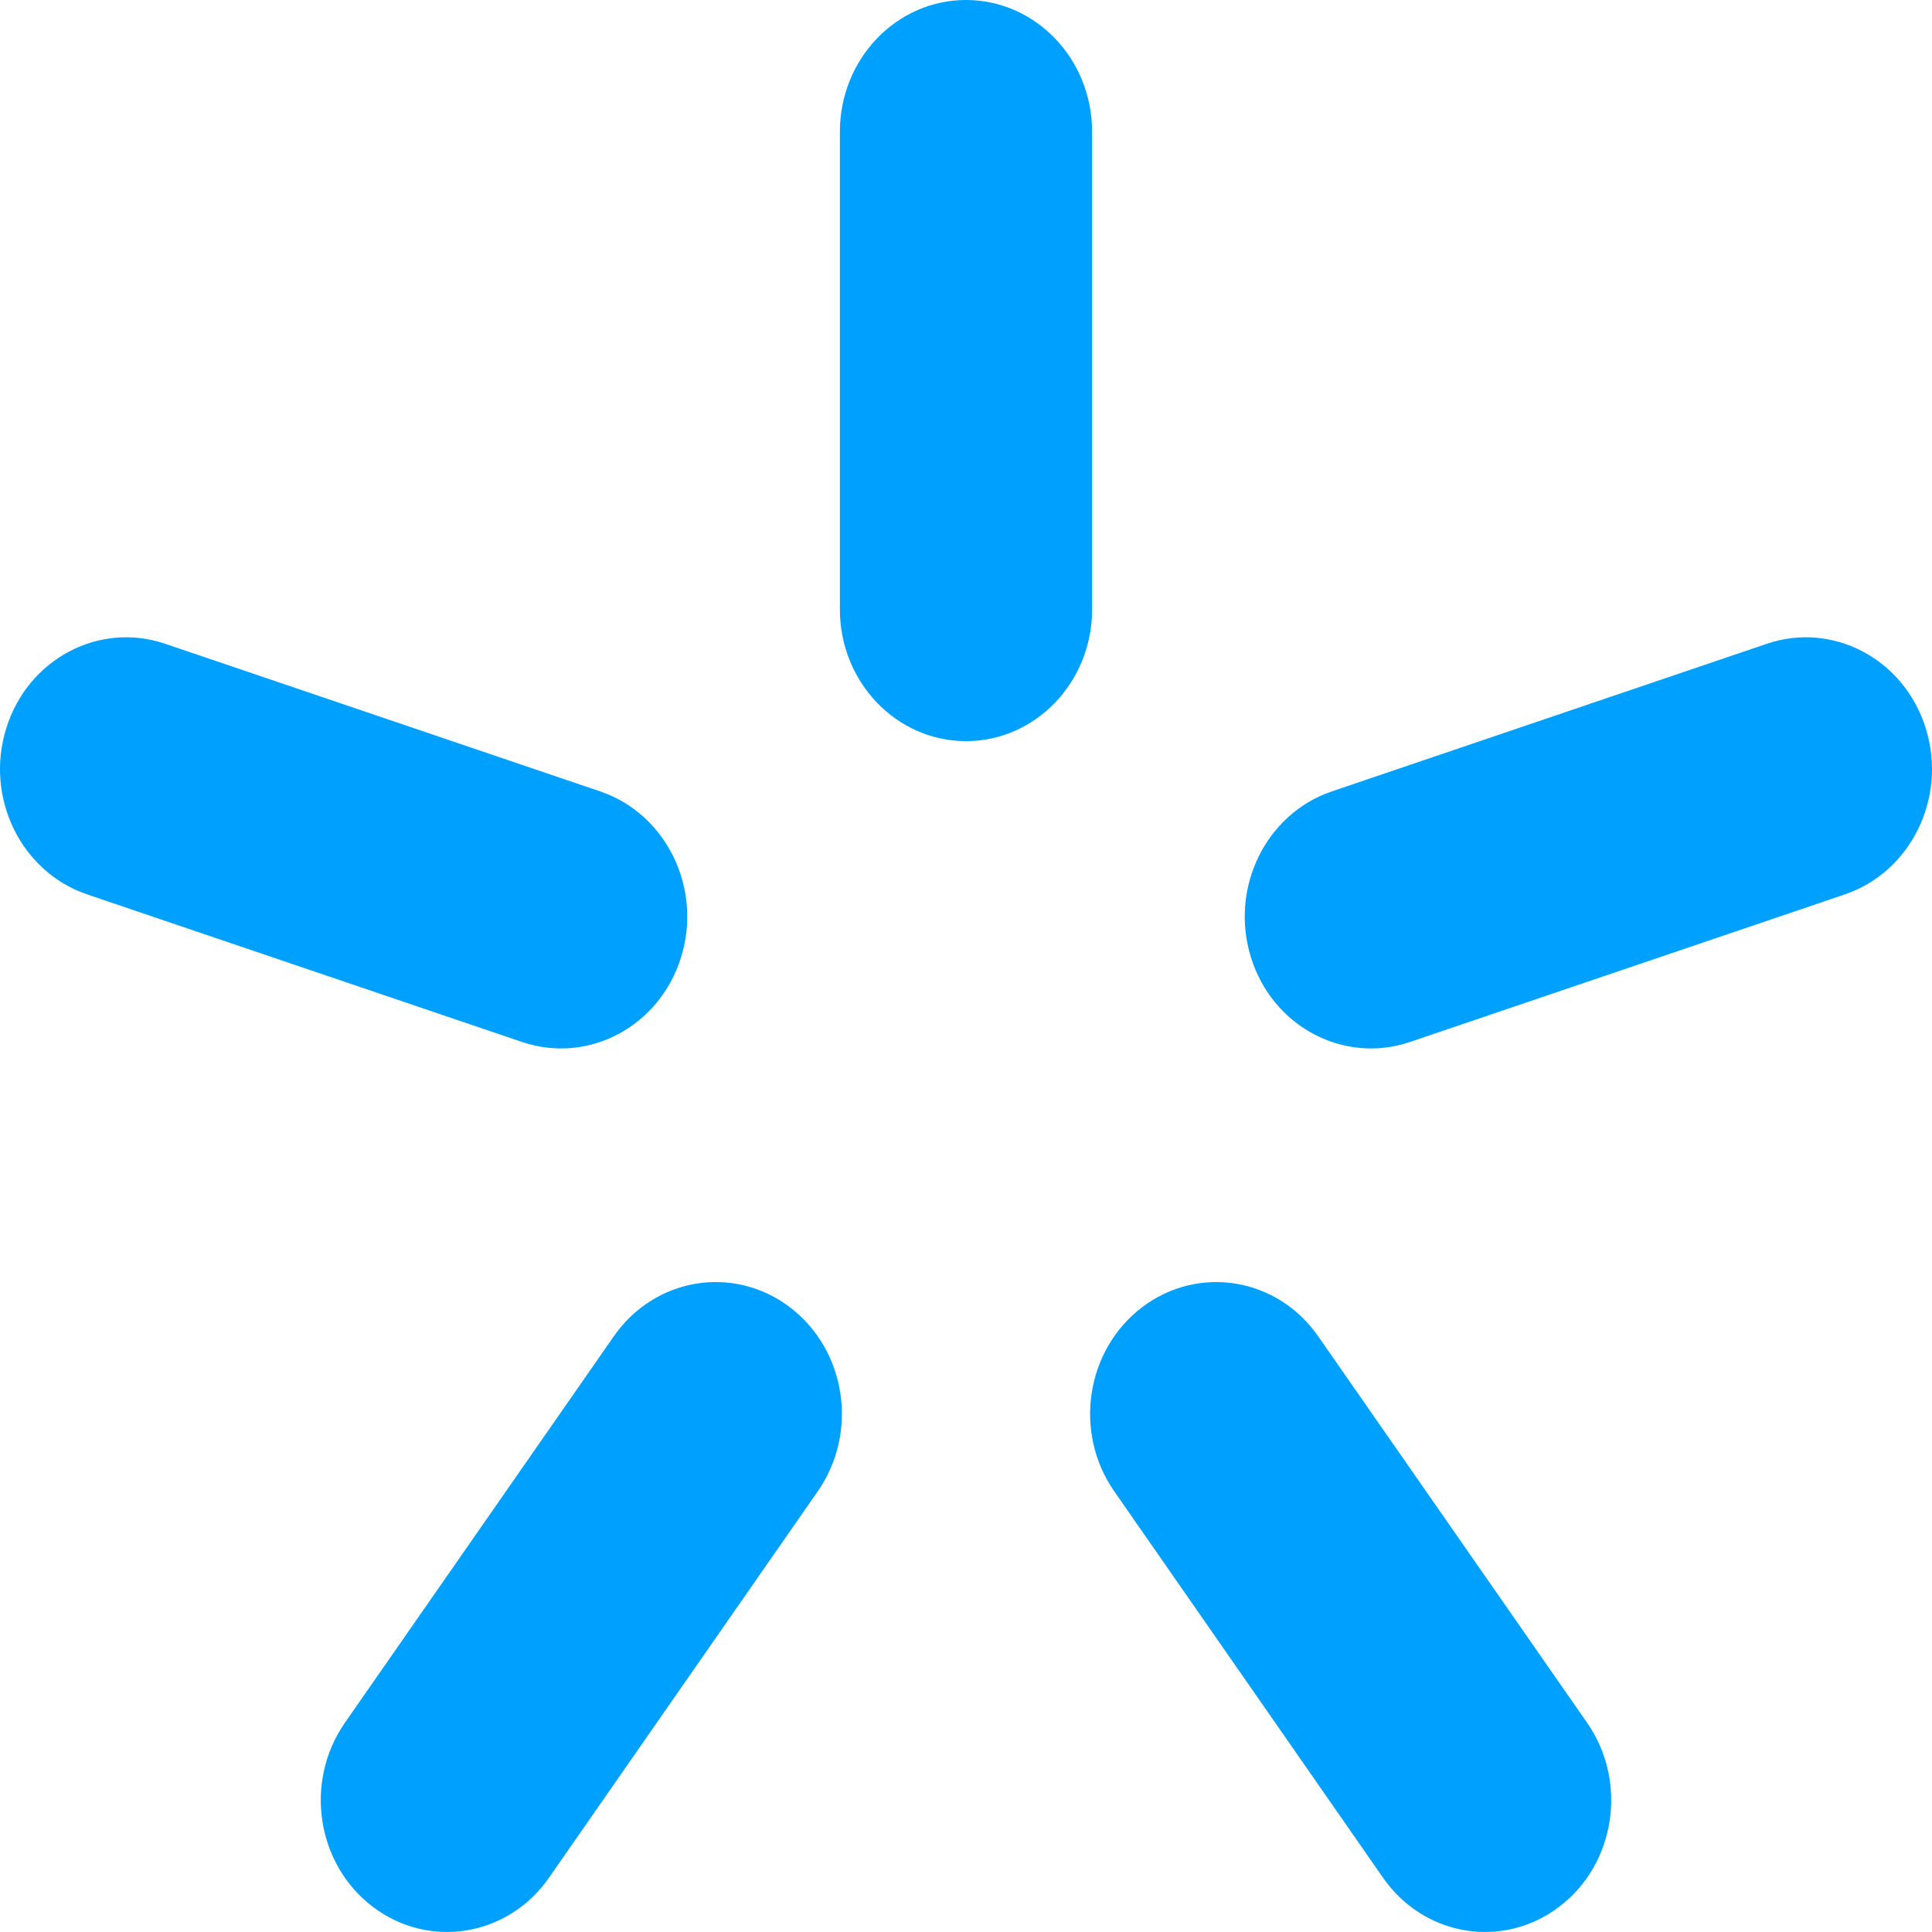 <svg width="18" height="18" viewBox="0 0 18 18" fill="none" xmlns="http://www.w3.org/2000/svg">
<path d="M9 1.228V5.677V1.228Z" fill="#00A0FF"/>
<path d="M16.824 7.165L12.773 8.54L16.824 7.165Z" fill="#00A0FF"/>
<path d="M13.836 16.772L11.332 13.172L13.836 16.772Z" fill="#00A0FF"/>
<path d="M4.164 16.772L6.668 13.172L4.164 16.772Z" fill="#00A0FF"/>
<path d="M1.176 7.165L5.228 8.54L1.176 7.165Z" fill="#00A0FF"/>
<path fill-rule="evenodd" clip-rule="evenodd" d="M9 0C9.649 0 10.175 0.55 10.175 1.228V5.677C10.175 6.355 9.649 6.905 9 6.905C8.351 6.905 7.825 6.355 7.825 5.677V1.228C7.825 0.55 8.351 0 9 0ZM0.058 6.786C0.258 6.141 0.921 5.788 1.539 5.998L5.591 7.373C6.208 7.582 6.546 8.275 6.345 8.92C6.145 9.564 5.482 9.917 4.864 9.708L0.812 8.333C0.195 8.123 -0.143 7.431 0.058 6.786ZM17.942 6.786C18.143 7.431 17.805 8.123 17.188 8.333L13.136 9.708C12.518 9.917 11.855 9.564 11.655 8.92C11.454 8.275 11.792 7.582 12.409 7.373L16.461 5.998C17.078 5.788 17.742 6.141 17.942 6.786ZM7.359 12.179C7.884 12.578 8.001 13.345 7.619 13.894L5.115 17.494C4.734 18.042 3.999 18.164 3.473 17.765C2.948 17.367 2.832 16.599 3.213 16.051L5.718 12.451C6.099 11.902 6.834 11.781 7.359 12.179ZM10.641 12.179C11.166 11.781 11.901 11.902 12.282 12.451L14.787 16.051C15.168 16.599 15.052 17.367 14.527 17.765C14.001 18.164 13.266 18.042 12.885 17.494L10.381 13.894C9.999 13.345 10.116 12.578 10.641 12.179Z" fill="#00A0FF"/>
</svg>
